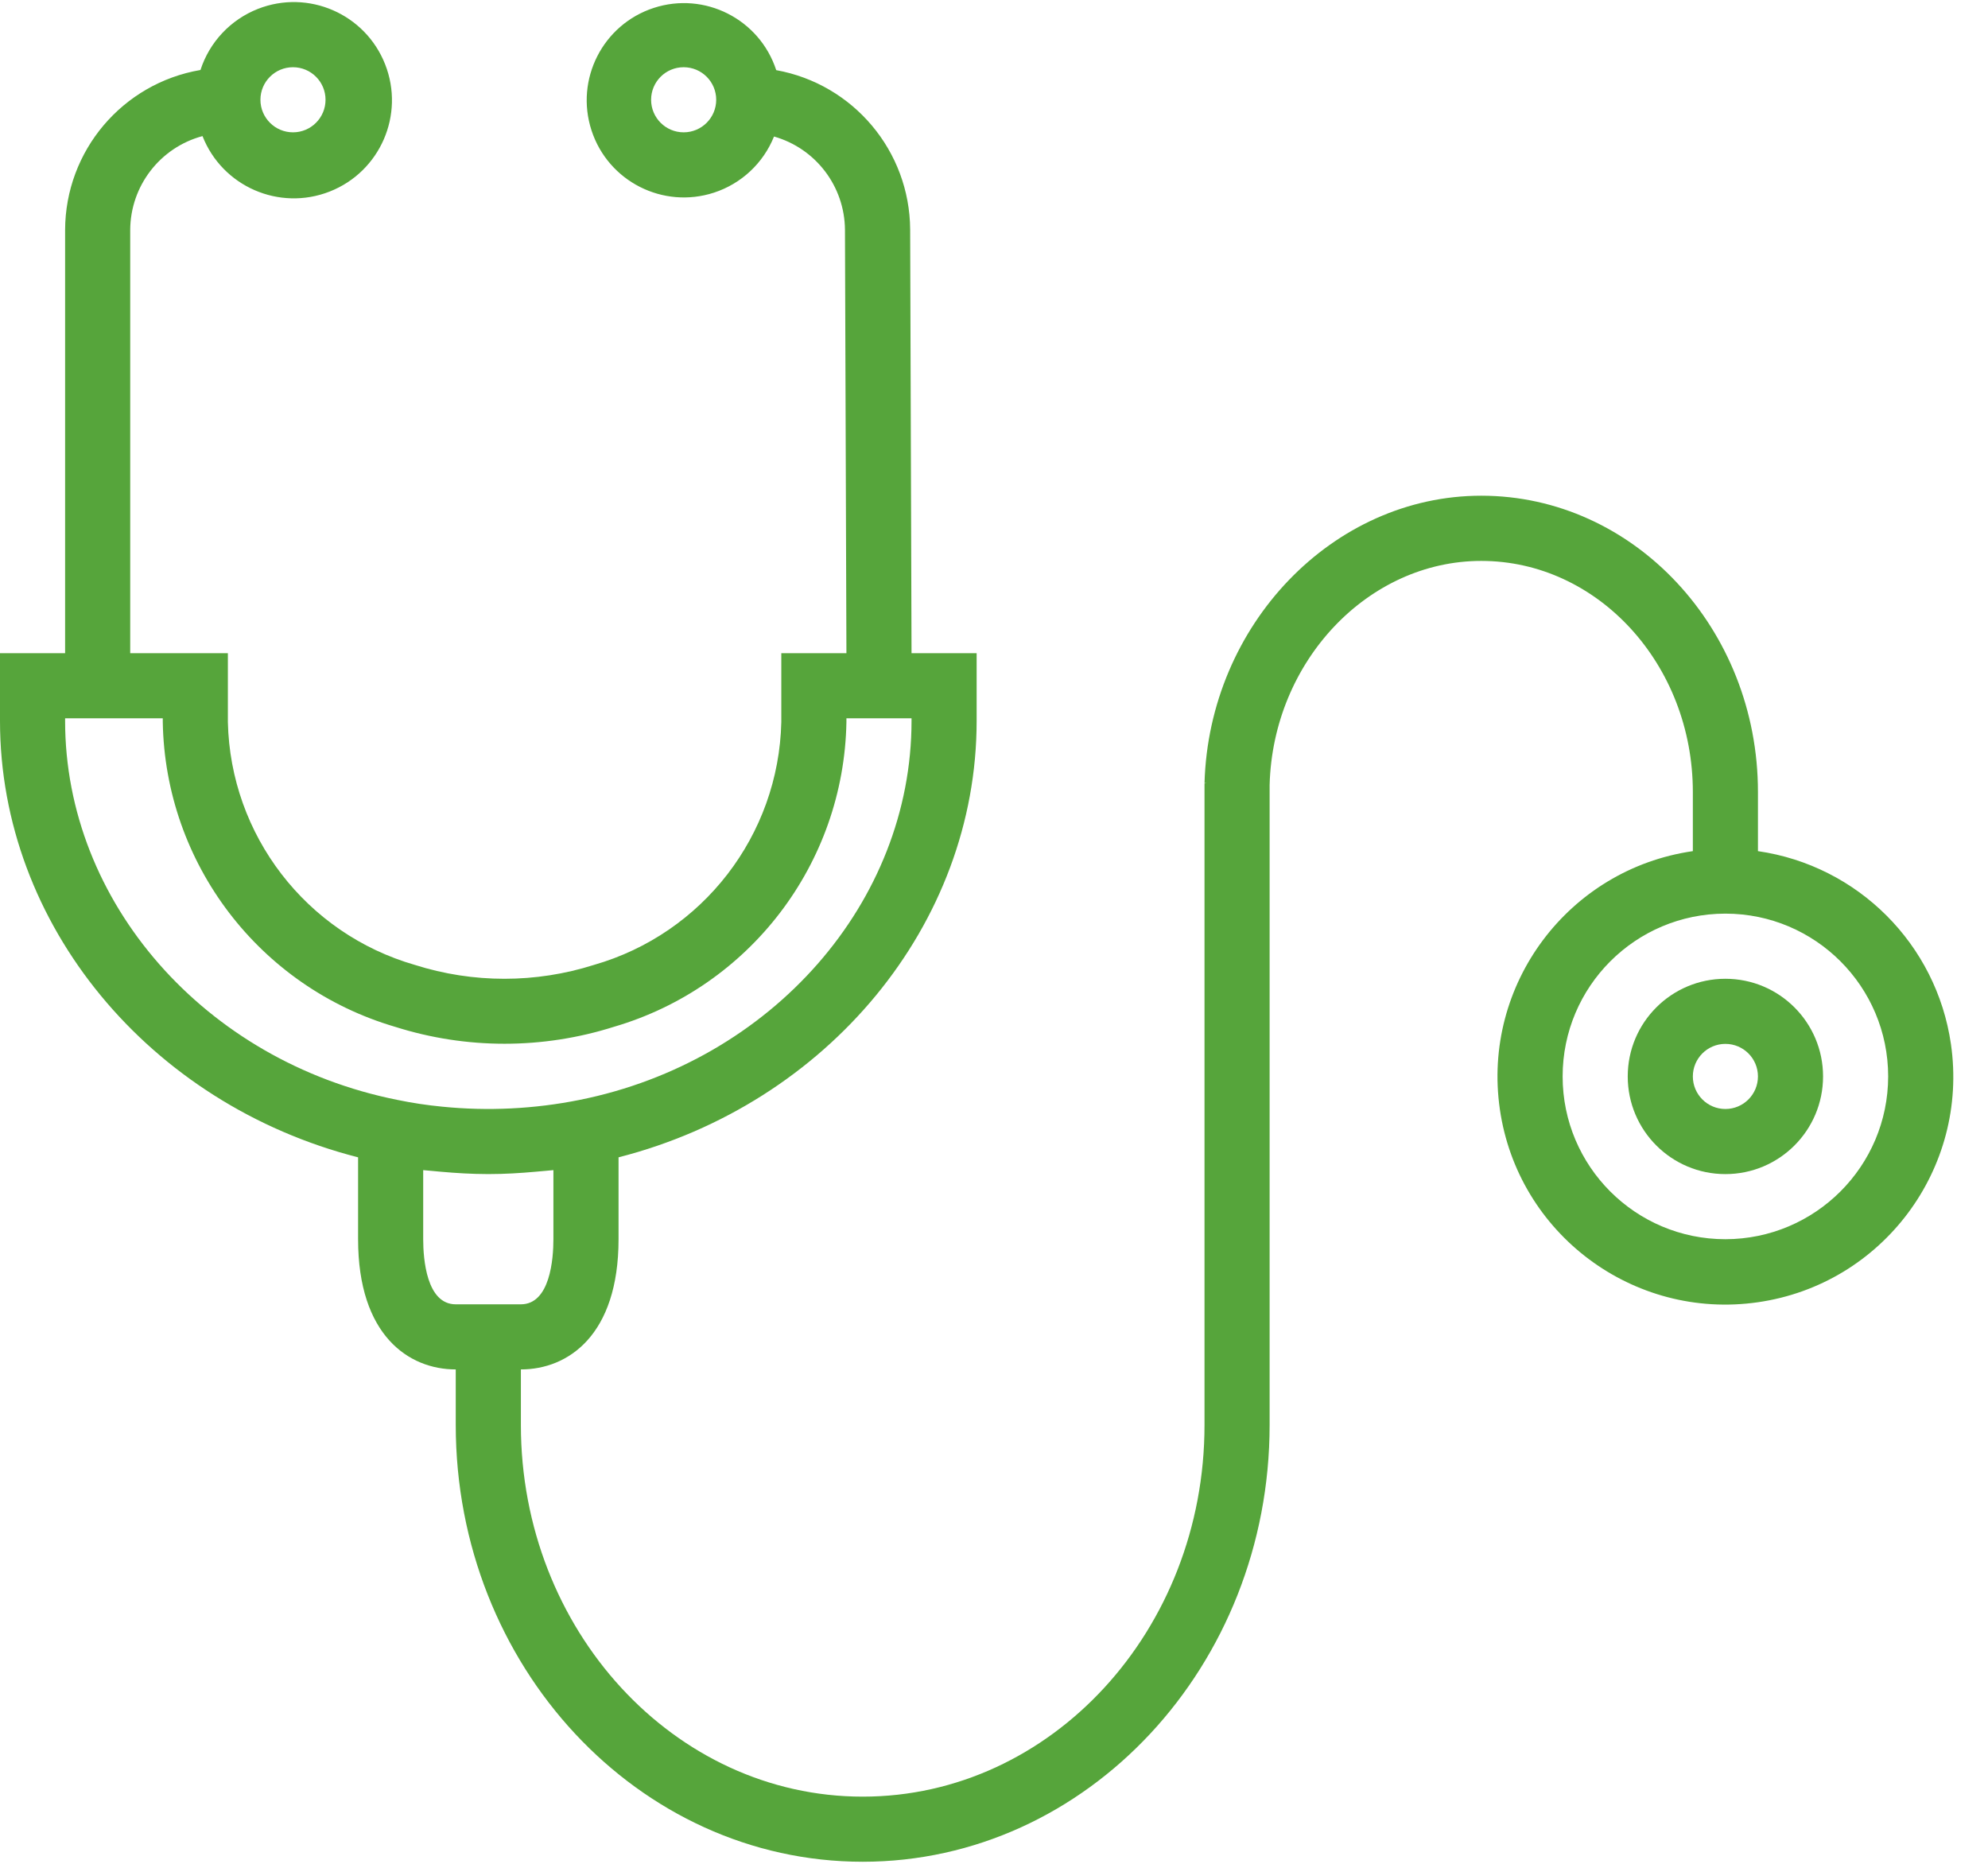 <?xml version="1.0" encoding="UTF-8"?>
<svg width="64px" height="60px" viewBox="0 0 64 60" version="1.1" xmlns="http://www.w3.org/2000/svg" xmlns:xlink="http://www.w3.org/1999/xlink">
    <title>stethoscope</title>
    <g id="5.0---Interface" stroke="none" stroke-width="1" fill="none" fill-rule="evenodd">
        <g id="Icons-1.0" transform="translate(-185, -361)" fill="#56A53B" fill-rule="nonzero">
            <g id="stethoscope" transform="translate(185, 361)">
                <path d="M62.807,33.613 C62.342,30.394 59.813,27.865 56.594,27.4 L56.594,25.495 C56.594,20.238 52.598,15.958 47.686,15.958 C42.915,15.958 38.921,20.108 38.777,25.21 L38.838,25.21 L38.777,25.22 L38.777,45.874 C38.777,52.477 33.841,57.838 27.773,57.838 C21.705,57.838 16.769,52.469 16.769,45.874 L16.769,44.085 C18.288,44.085 19.913,42.983 19.913,39.893 L19.913,37.257 C26.639,35.537 31.441,29.761 31.441,23.213 L31.441,21.028 L29.345,21.028 L29.301,7.388 C29.286,4.863 27.474,2.707 24.989,2.258 C24.453,0.616 22.688,-0.281 21.046,0.255 C19.404,0.791 18.507,2.557 19.043,4.199 C19.579,5.841 21.345,6.737 22.987,6.201 C23.866,5.914 24.573,5.253 24.918,4.395 C26.261,4.777 27.191,5.998 27.202,7.394 L27.249,21.028 L25.153,21.028 L25.153,23.244 C25.069,26.889 22.625,30.057 19.12,31.063 C17.245,31.658 15.231,31.658 13.356,31.063 C9.855,30.054 7.417,26.886 7.336,23.244 L7.336,21.028 L4.192,21.028 L4.192,7.404 C4.198,5.987 5.151,4.749 6.519,4.381 C7.157,6.005 8.99,6.804 10.614,6.166 C12.238,5.528 13.037,3.695 12.399,2.071 C11.761,0.448 9.928,-0.352 8.304,0.286 C7.424,0.632 6.745,1.353 6.454,2.253 C3.942,2.682 2.103,4.856 2.096,7.404 L2.096,21.028 L0,21.028 L0,23.208 C0,29.764 4.805,35.541 11.528,37.257 L11.528,39.893 C11.528,42.983 13.153,44.085 14.672,44.085 L14.672,45.874 C14.672,53.629 20.549,59.934 27.773,59.934 C34.997,59.934 40.873,53.622 40.873,45.874 L40.873,25.271 C40.978,21.293 44.036,18.057 47.686,18.057 C51.442,18.057 54.498,21.394 54.498,25.498 L54.498,27.4 C50.488,27.979 47.706,31.699 48.285,35.709 C48.864,39.719 52.584,42.501 56.594,41.922 C60.604,41.344 63.386,37.623 62.807,33.613 Z M22.009,4.26 C21.43,4.26 20.961,3.79 20.961,3.212 C20.961,2.633 21.43,2.164 22.009,2.164 C22.588,2.164 23.057,2.633 23.057,3.212 C23.057,3.79 22.588,4.26 22.009,4.26 Z M9.432,2.164 C10.011,2.164 10.48,2.633 10.48,3.212 C10.48,3.79 10.011,4.26 9.432,4.26 C8.854,4.26 8.384,3.79 8.384,3.212 C8.384,2.633 8.854,2.164 9.432,2.164 Z M2.096,23.208 L2.096,23.124 L5.24,23.124 L5.24,23.244 C5.319,27.799 8.349,31.774 12.721,33.056 C15.012,33.782 17.471,33.782 19.762,33.056 C24.136,31.776 27.169,27.8 27.249,23.244 L27.249,23.124 L29.345,23.124 L29.345,23.208 C29.345,29.038 24.851,34.168 18.655,35.409 C17.2,35.701 15.71,35.774 14.233,35.626 C13.747,35.579 13.264,35.506 12.786,35.407 C6.59,34.168 2.096,29.038 2.096,23.208 Z M14.672,41.989 C13.729,41.989 13.624,40.522 13.624,39.893 L13.624,37.669 C13.708,37.679 13.794,37.684 13.879,37.692 C13.984,37.703 14.089,37.712 14.194,37.721 C14.689,37.765 15.189,37.795 15.693,37.796 L15.746,37.796 C16.249,37.796 16.748,37.765 17.24,37.721 C17.345,37.712 17.456,37.703 17.564,37.692 C17.647,37.682 17.733,37.679 17.816,37.669 L17.816,39.893 C17.816,40.522 17.711,41.989 16.768,41.989 L14.672,41.989 Z M55.546,39.893 C52.652,39.893 50.306,37.547 50.306,34.653 C50.306,31.759 52.652,29.412 55.546,29.412 C58.44,29.412 60.786,31.759 60.786,34.653 C60.783,37.545 58.438,39.889 55.546,39.893 Z" id="Shape"></path>
                <path d="M55.546,31.509 C53.809,31.509 52.402,32.916 52.402,34.653 C52.402,36.389 53.809,37.797 55.546,37.797 C57.282,37.797 58.69,36.389 58.69,34.653 C58.69,32.916 57.282,31.509 55.546,31.509 Z M55.546,35.701 C54.967,35.701 54.498,35.231 54.498,34.653 C54.498,34.074 54.967,33.605 55.546,33.605 C56.125,33.605 56.594,34.074 56.594,34.653 C56.594,35.231 56.125,35.701 55.546,35.701 Z" id="Shape"></path>
            </g>
        </g>
    </g>
</svg>